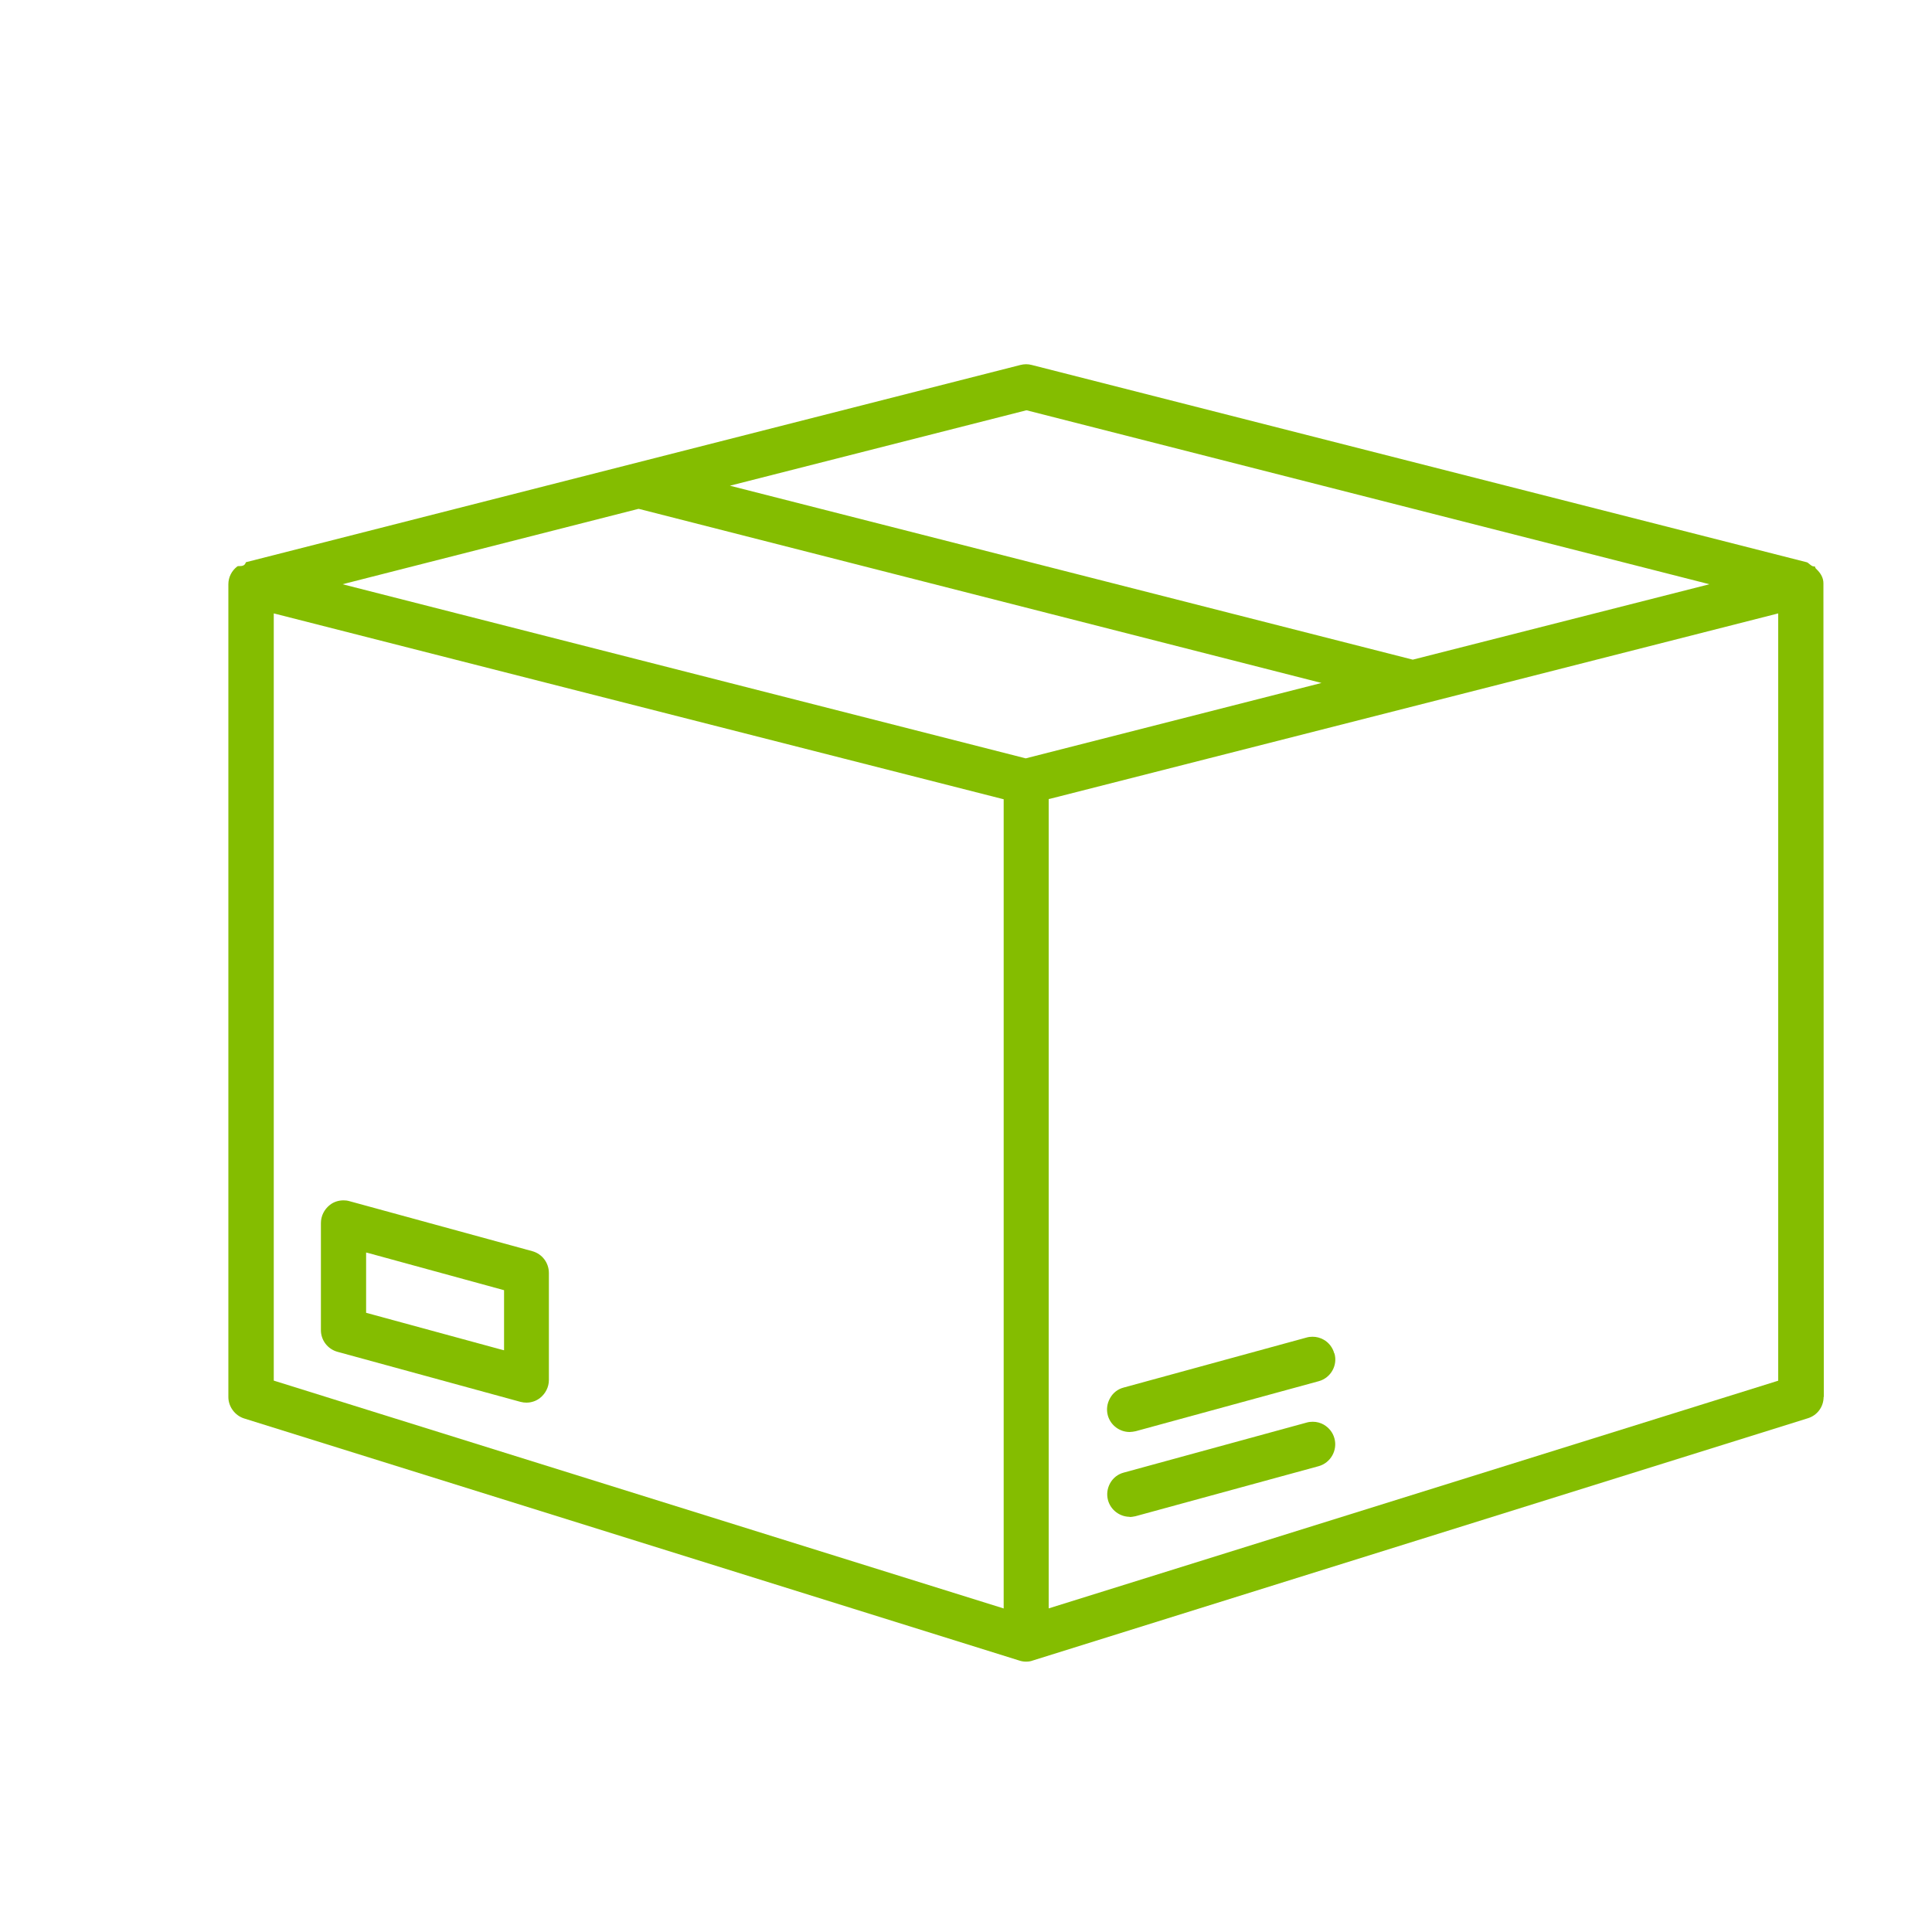 <svg viewBox="0 0 100 100" xmlns="http://www.w3.org/2000/svg" id="Layer_1">
  <defs>
    <style>
      .cls-1 {
        fill: #84bd00;
      }
    </style>
  </defs>
  <path d="M94.4,72.31l-.02-42.12c0-.27-.13-.52-.38-.75-.04-.04-.05-.08-.06-.12-.05,0-.11,0-.17-.04-.04-.02-.08-.06-.12-.09-.05-.04-.09-.08-.14-.09l-40.11-10.21c-.19-.05-.38-.05-.58,0L12.73,29.1c-.03.07-.06.14-.14.17-.07.03-.14.03-.19.03-.06,0-.1,0-.12.02-.29.22-.46.56-.46.92v42.07c0,.5.34.96.82,1.11l40.12,12.53c.23.08.51.07.69,0l40.12-12.54c.49-.15.82-.59.82-1.11ZM53.12,21.24h.03s35.33,9,35.33,9l-15.34,3.9h-.03s-35.33-9-35.33-9l15.33-3.9ZM51.94,83.25l-.16-.05-37.61-11.74V31.75l.16.04,37.62,9.58v41.89ZM53.11,39.25h-.03s-35.35-9.01-35.35-9.01l15.31-3.9h.03s35.33,9.01,35.33,9.01l-15.3,3.9ZM92.05,71.46l-.09.03-37.68,11.76v-41.89l.09-.02,37.67-9.59v39.71Z" class="cls-1"></path>
  <path d="M69.06,70.05c-.08-.3-.28-.56-.55-.71-.18-.1-.37-.15-.57-.15-.1,0-.21.01-.31.04l-9.47,2.59c-.31.08-.56.28-.71.56-.15.27-.19.58-.11.88.14.51.61.86,1.13.86.09,0,.21-.02.31-.04l9.48-2.59c.62-.17.99-.82.81-1.44Z" class="cls-1"></path>
  <path d="M58.46,78.52c.1,0,.21-.02.31-.04l9.48-2.59c.62-.17.99-.82.82-1.44-.08-.3-.28-.55-.55-.71-.18-.1-.37-.15-.57-.15-.1,0-.21.01-.31.04l-9.47,2.59c-.31.08-.56.28-.71.55-.15.27-.19.58-.11.88.14.51.61.86,1.13.86Z" class="cls-1"></path>
  <path d="M17.47,69.97l9.47,2.59c.12.03.21.04.31.04.26,0,.51-.09.7-.24h0c.29-.23.46-.57.46-.93v-5.54c0-.53-.35-.99-.86-1.13l-9.47-2.59c-.1-.03-.2-.04-.3-.04-.26,0-.51.08-.71.24-.29.23-.46.57-.46.94v5.54c0,.52.35.98.86,1.12ZM18.95,64.83l.16.04,6.98,1.91v3.11l-.16-.04-6.98-1.9v-3.12Z" class="cls-1"></path>
</svg>